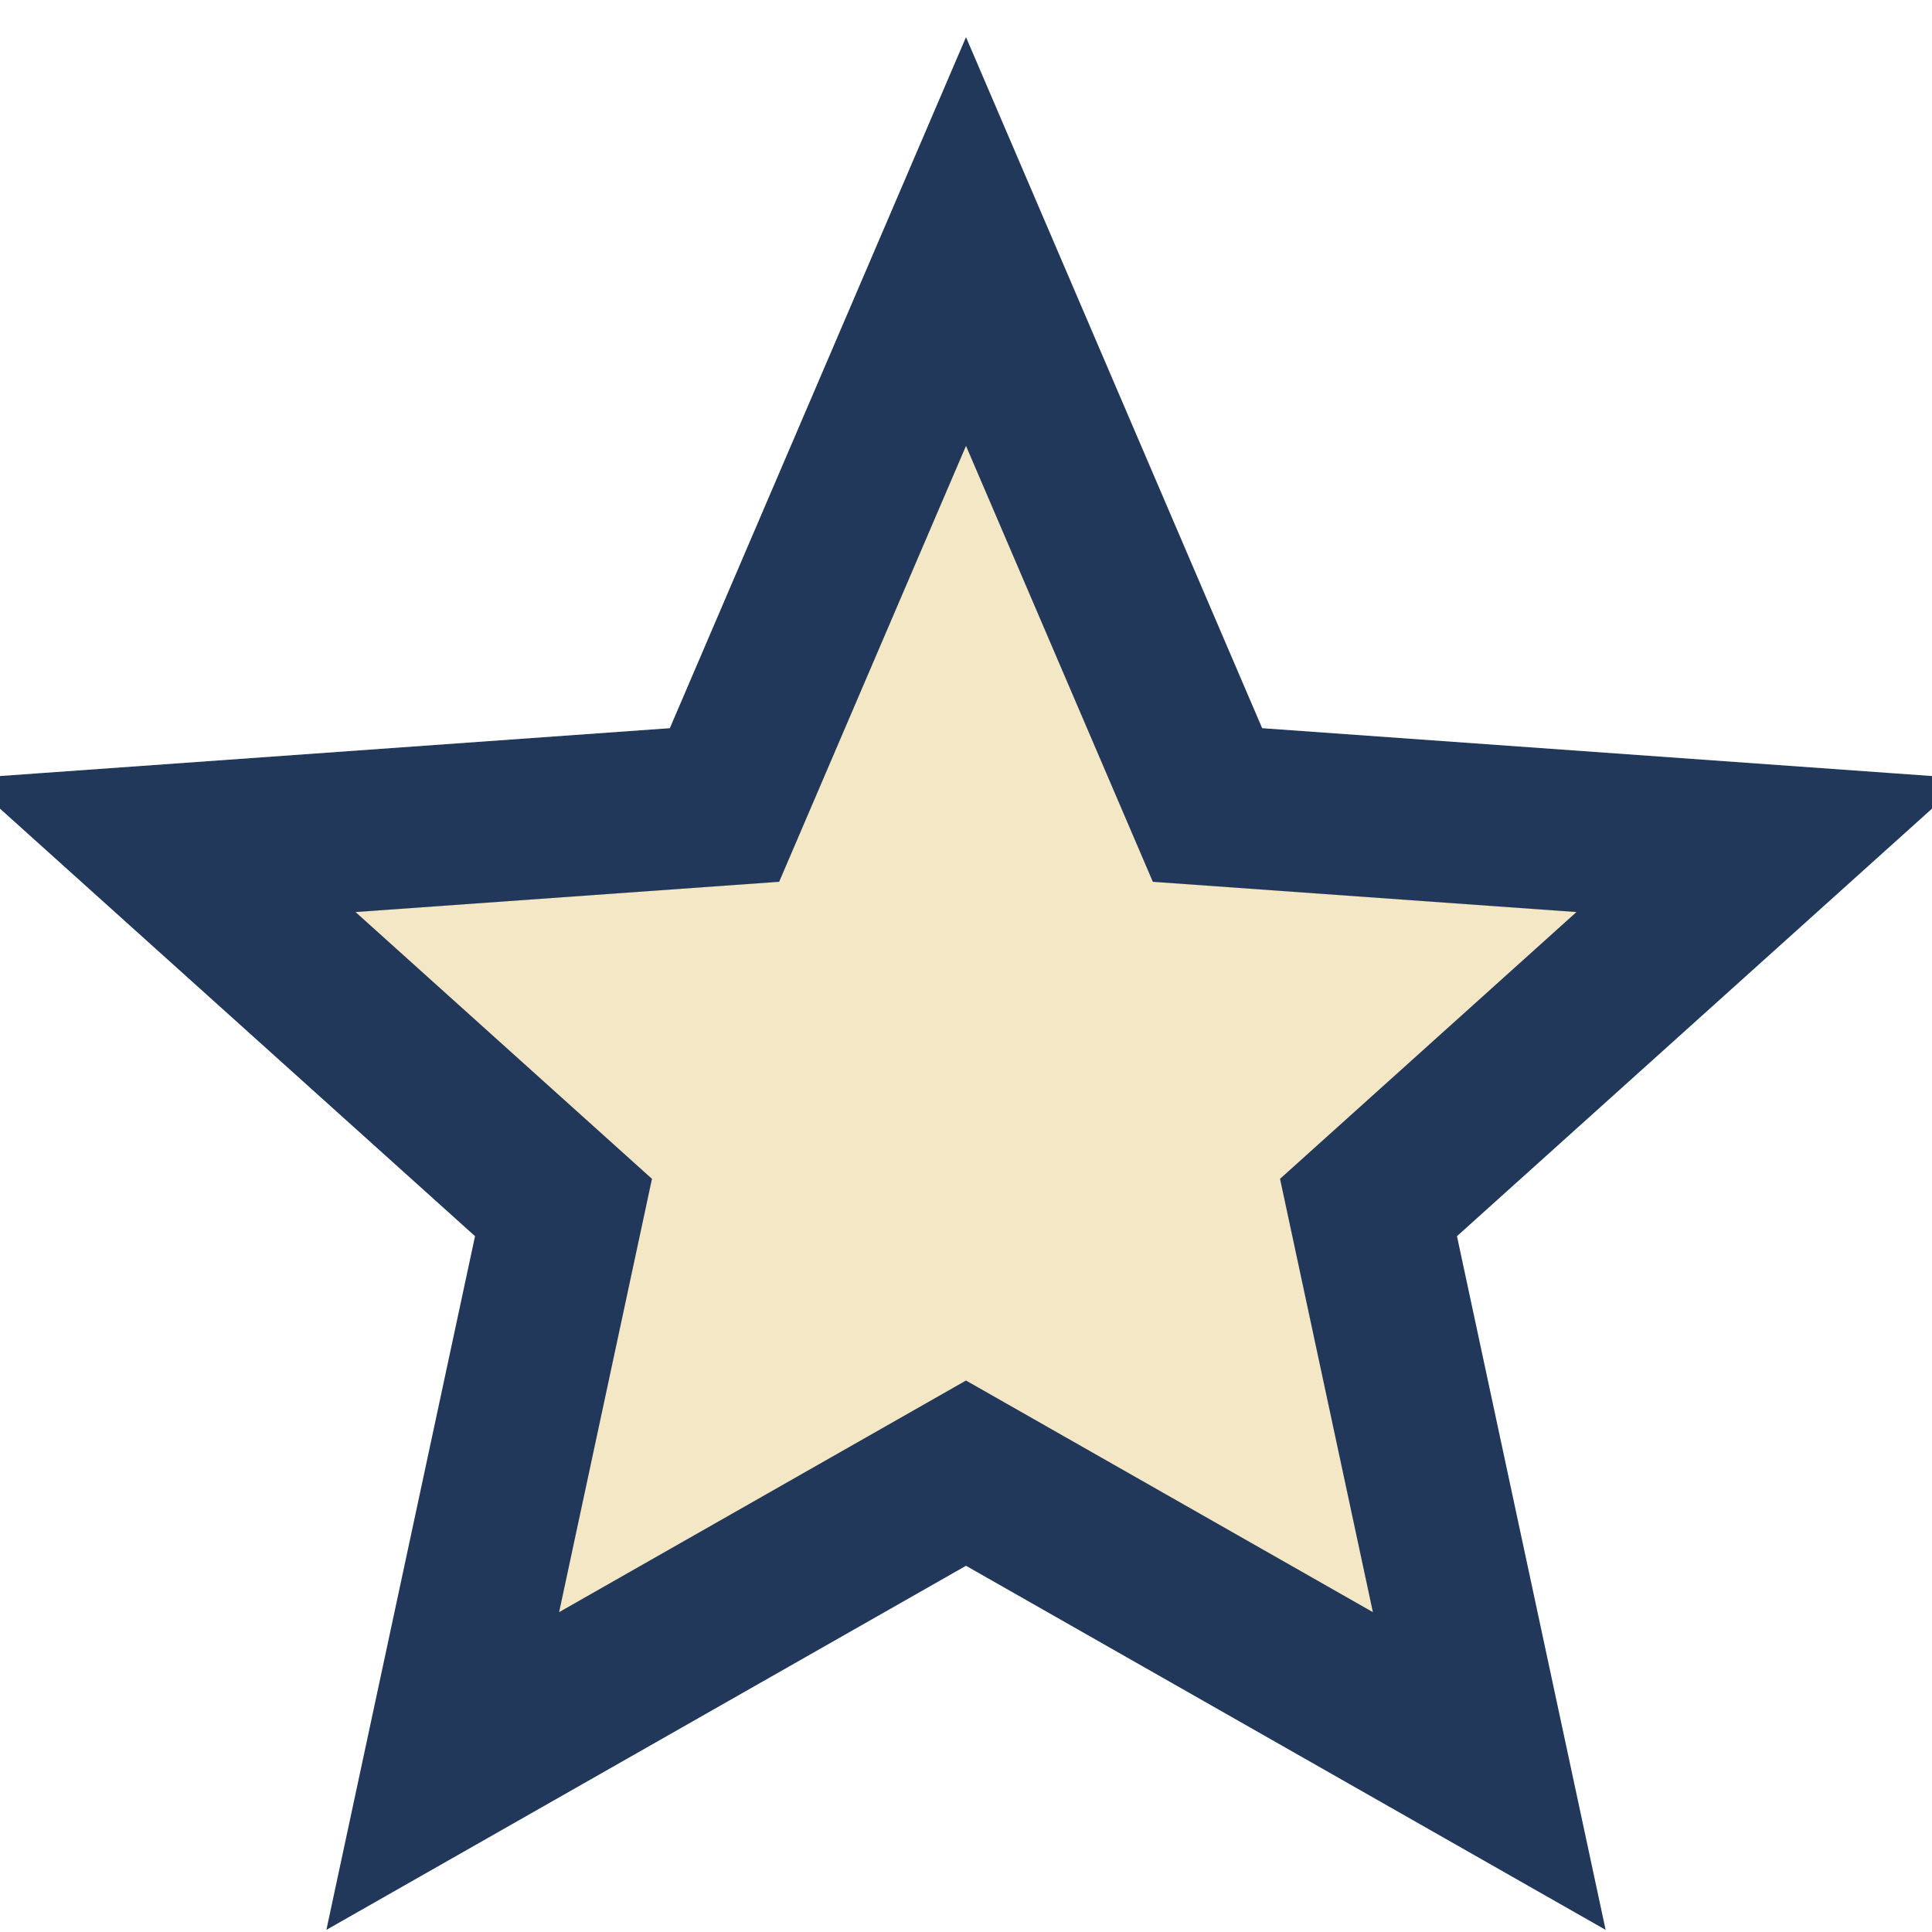 <?xml version="1.0" encoding="UTF-8"?>
<svg xmlns="http://www.w3.org/2000/svg" width="24" height="24" viewBox="0 0 24 24"><polygon points="12,3 15,10 22,10.5 17,15 18.5,22 12,18.3 5.5,22 7,15 2,10.5 9,10" fill="#F4E7C5" stroke="#22385A" stroke-width="2"/></svg>